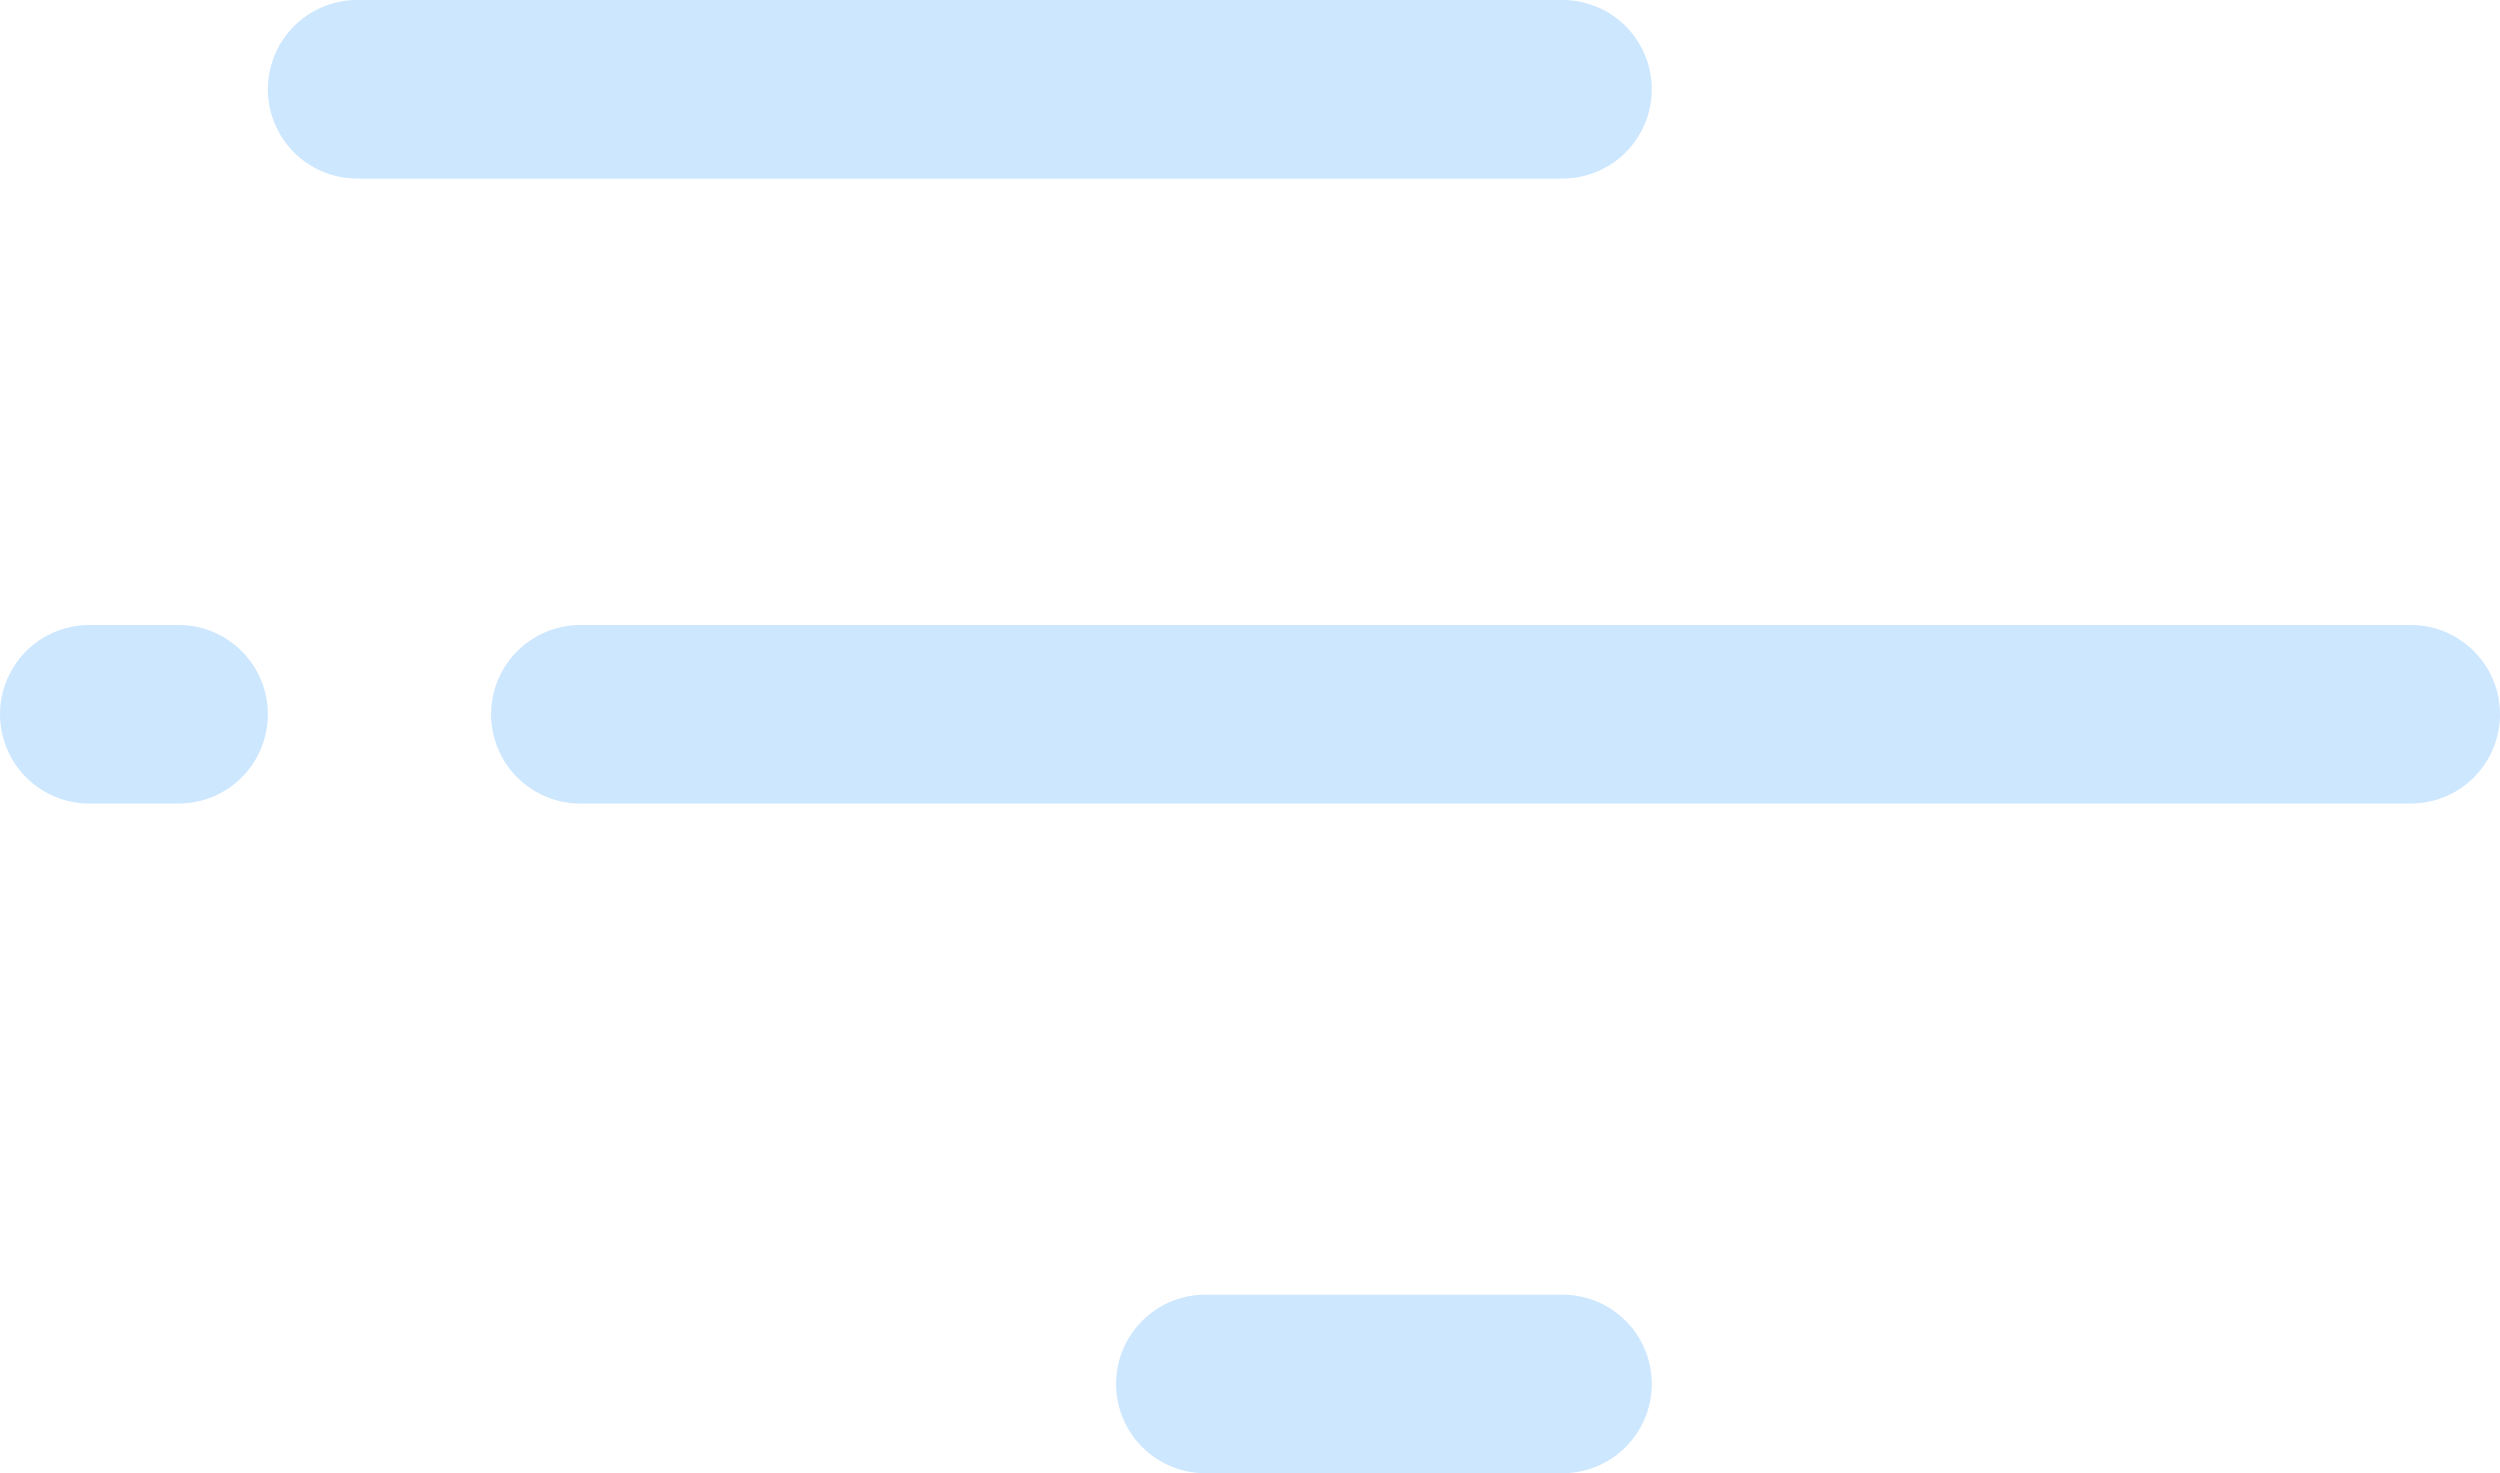 <svg width="56" height="33" viewBox="0 0 56 33" fill="none" xmlns="http://www.w3.org/2000/svg">
<path d="M8 2L35 2" stroke="#CDE7FF" stroke-width="4" stroke-linecap="round" stroke-linejoin="round"/>
<path d="M13 16L54 16" stroke="#CDE7FF" stroke-width="4" stroke-linecap="round" stroke-linejoin="round"/>
<path d="M2 16L4 16" stroke="#CDE7FF" stroke-width="4" stroke-linecap="round" stroke-linejoin="round"/>
<path d="M27 31L35 31" stroke="#CDE7FF" stroke-width="4" stroke-linecap="round" stroke-linejoin="round"/>
</svg>
